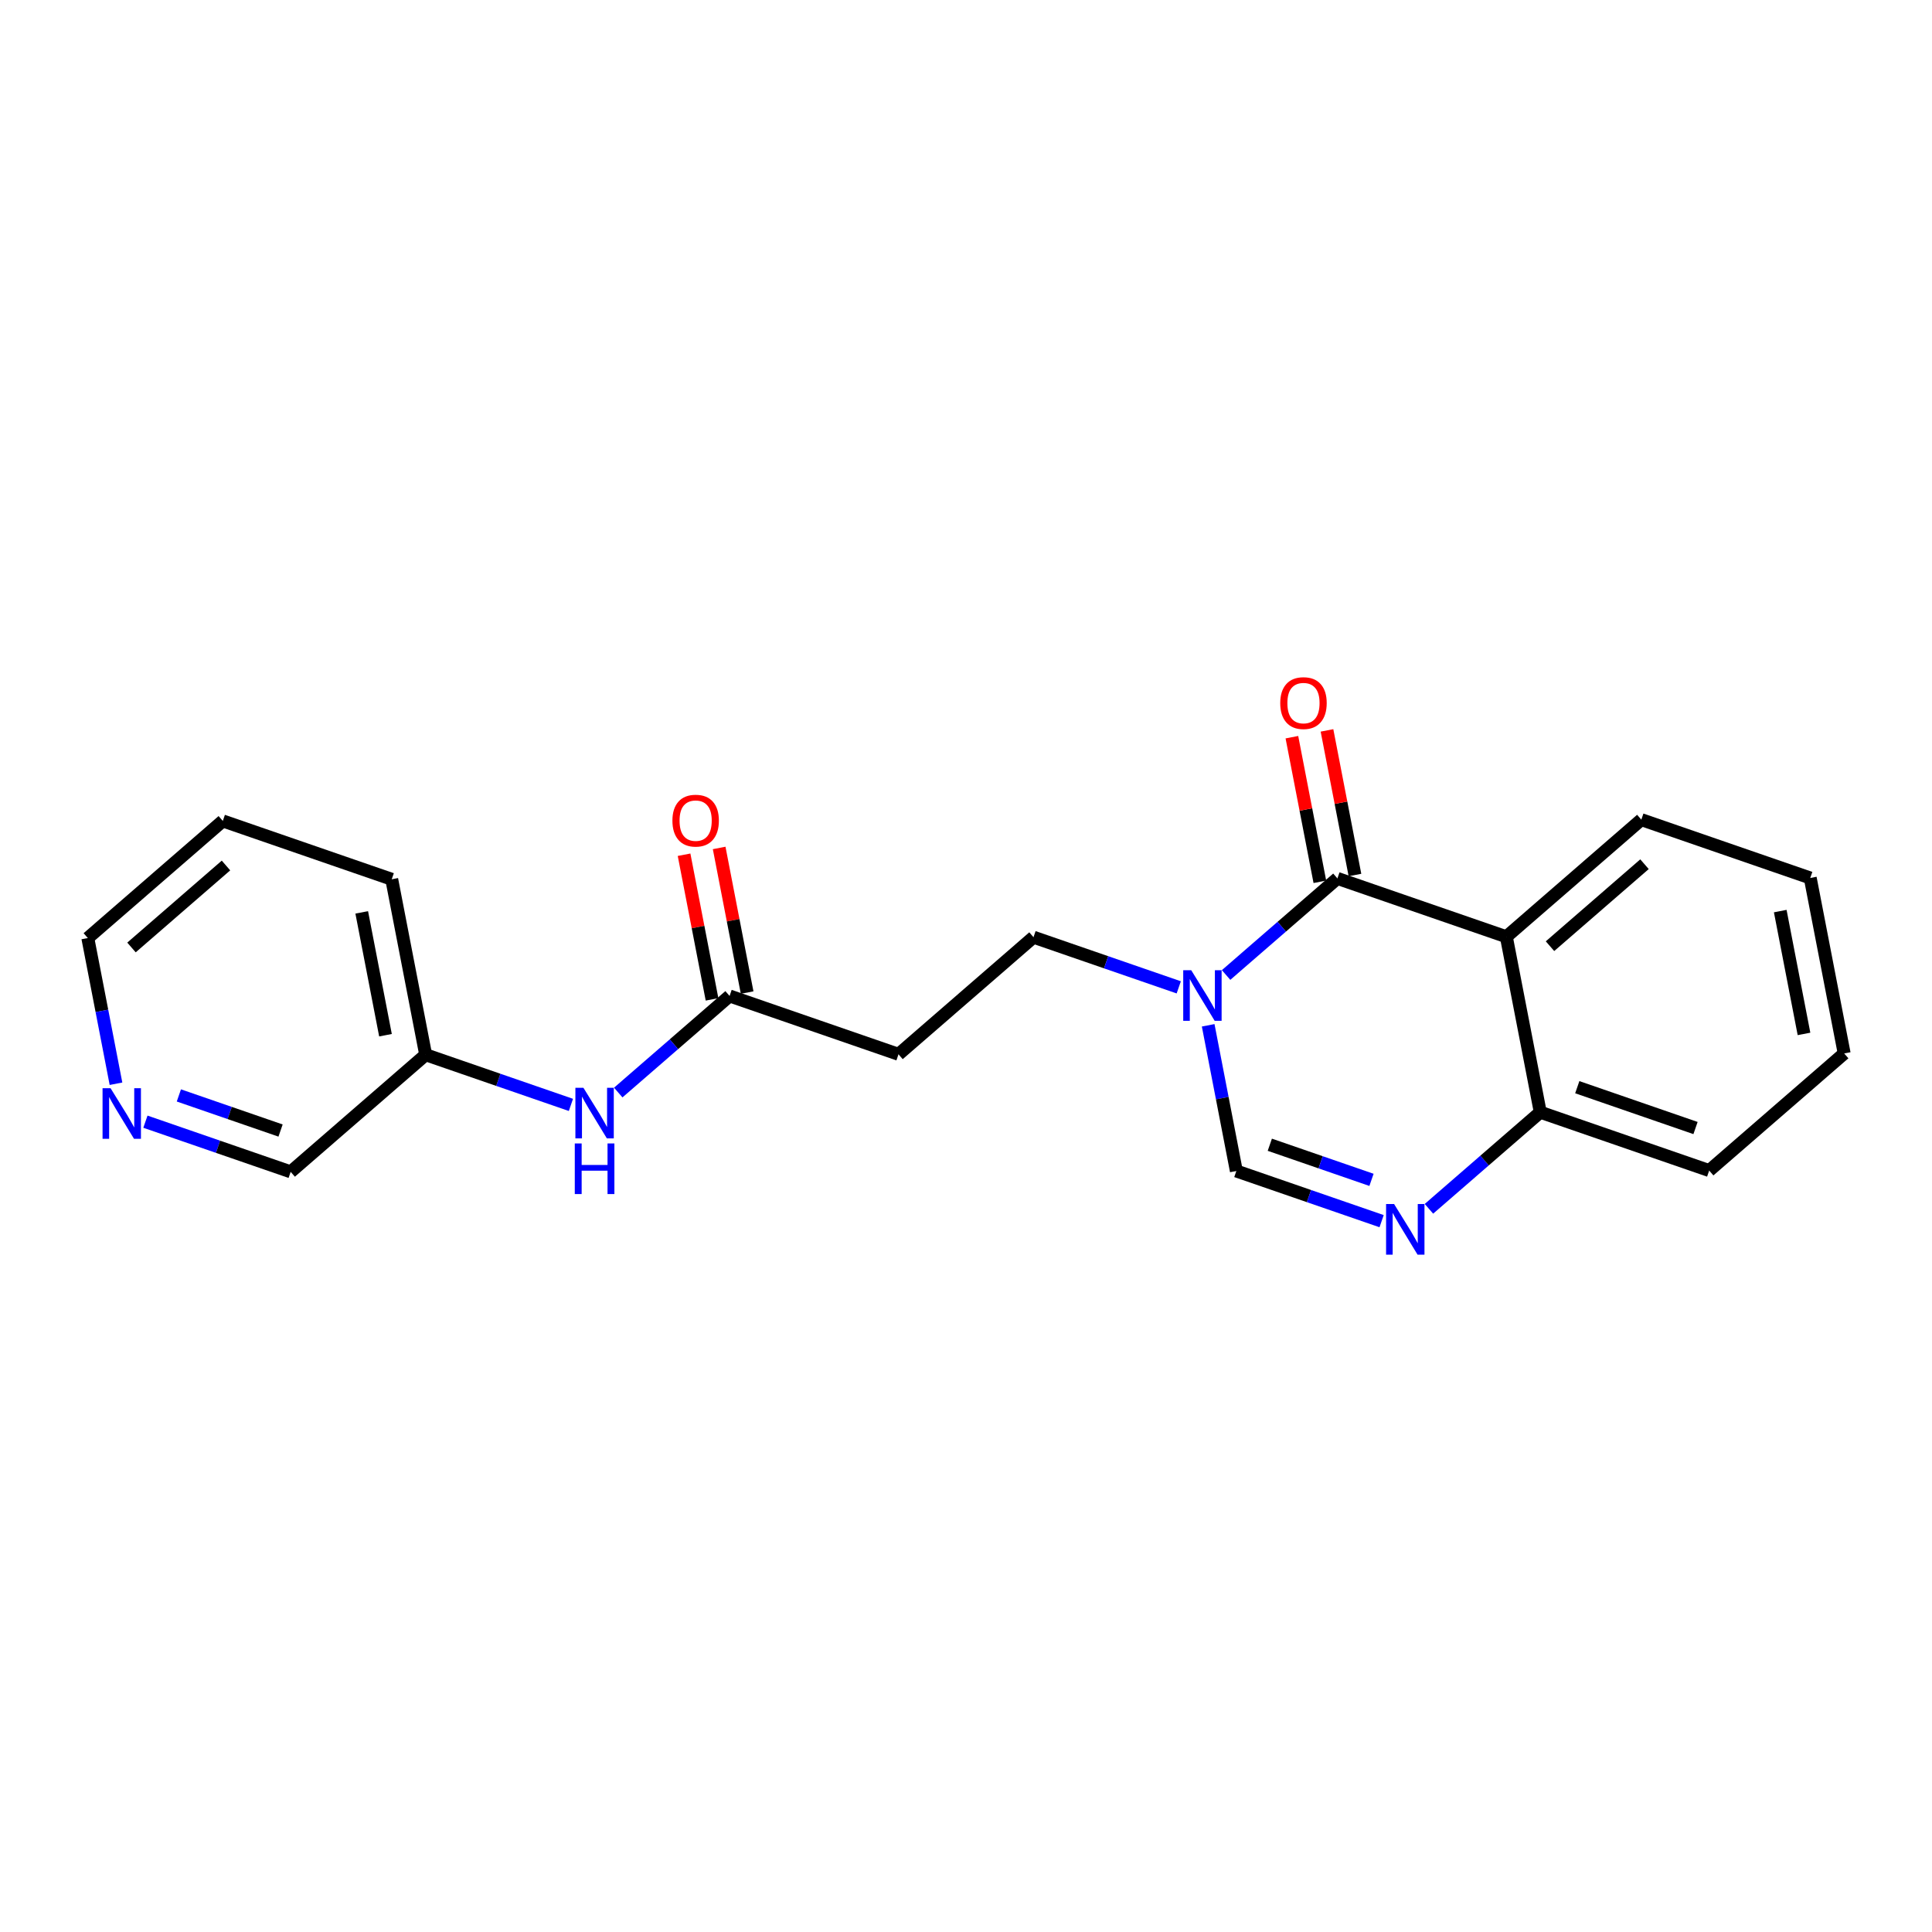 <?xml version='1.0' encoding='iso-8859-1'?>
<svg version='1.1' baseProfile='full'
              xmlns='http://www.w3.org/2000/svg'
                      xmlns:rdkit='http://www.rdkit.org/xml'
                      xmlns:xlink='http://www.w3.org/1999/xlink'
                  xml:space='preserve'
width='300px' height='300px' viewBox='0 0 300 300'>
<!-- END OF HEADER -->
<rect style='opacity:1.0;fill:#FFFFFF;stroke:none' width='300' height='300' x='0' y='0'> </rect>
<rect style='opacity:1.0;fill:#FFFFFF;stroke:none' width='300' height='300' x='0' y='0'> </rect>
<path class='bond-0 atom-0 atom-1' d='M 106.221,132.723 L 108.393,143.951' style='fill:none;fill-rule:evenodd;stroke:#FF0000;stroke-width:2.0px;stroke-linecap:butt;stroke-linejoin:miter;stroke-opacity:1' />
<path class='bond-0 atom-0 atom-1' d='M 108.393,143.951 L 110.564,155.179' style='fill:none;fill-rule:evenodd;stroke:#000000;stroke-width:2.0px;stroke-linecap:butt;stroke-linejoin:miter;stroke-opacity:1' />
<path class='bond-0 atom-0 atom-1' d='M 111.671,131.669 L 113.842,142.897' style='fill:none;fill-rule:evenodd;stroke:#FF0000;stroke-width:2.0px;stroke-linecap:butt;stroke-linejoin:miter;stroke-opacity:1' />
<path class='bond-0 atom-0 atom-1' d='M 113.842,142.897 L 116.014,154.125' style='fill:none;fill-rule:evenodd;stroke:#000000;stroke-width:2.0px;stroke-linecap:butt;stroke-linejoin:miter;stroke-opacity:1' />
<path class='bond-1 atom-1 atom-2' d='M 113.289,154.652 L 139.519,163.712' style='fill:none;fill-rule:evenodd;stroke:#000000;stroke-width:2.0px;stroke-linecap:butt;stroke-linejoin:miter;stroke-opacity:1' />
<path class='bond-14 atom-1 atom-15' d='M 113.289,154.652 L 104.645,162.151' style='fill:none;fill-rule:evenodd;stroke:#000000;stroke-width:2.0px;stroke-linecap:butt;stroke-linejoin:miter;stroke-opacity:1' />
<path class='bond-14 atom-1 atom-15' d='M 104.645,162.151 L 96.002,169.651' style='fill:none;fill-rule:evenodd;stroke:#0000FF;stroke-width:2.0px;stroke-linecap:butt;stroke-linejoin:miter;stroke-opacity:1' />
<path class='bond-2 atom-2 atom-3' d='M 139.519,163.712 L 160.481,145.526' style='fill:none;fill-rule:evenodd;stroke:#000000;stroke-width:2.0px;stroke-linecap:butt;stroke-linejoin:miter;stroke-opacity:1' />
<path class='bond-3 atom-3 atom-4' d='M 160.481,145.526 L 171.759,149.421' style='fill:none;fill-rule:evenodd;stroke:#000000;stroke-width:2.0px;stroke-linecap:butt;stroke-linejoin:miter;stroke-opacity:1' />
<path class='bond-3 atom-3 atom-4' d='M 171.759,149.421 L 183.037,153.316' style='fill:none;fill-rule:evenodd;stroke:#0000FF;stroke-width:2.0px;stroke-linecap:butt;stroke-linejoin:miter;stroke-opacity:1' />
<path class='bond-4 atom-4 atom-5' d='M 187.605,159.209 L 189.793,170.52' style='fill:none;fill-rule:evenodd;stroke:#0000FF;stroke-width:2.0px;stroke-linecap:butt;stroke-linejoin:miter;stroke-opacity:1' />
<path class='bond-4 atom-4 atom-5' d='M 189.793,170.52 L 191.98,181.832' style='fill:none;fill-rule:evenodd;stroke:#000000;stroke-width:2.0px;stroke-linecap:butt;stroke-linejoin:miter;stroke-opacity:1' />
<path class='bond-21 atom-13 atom-4' d='M 207.672,136.399 L 199.029,143.898' style='fill:none;fill-rule:evenodd;stroke:#000000;stroke-width:2.0px;stroke-linecap:butt;stroke-linejoin:miter;stroke-opacity:1' />
<path class='bond-21 atom-13 atom-4' d='M 199.029,143.898 L 190.385,151.398' style='fill:none;fill-rule:evenodd;stroke:#0000FF;stroke-width:2.0px;stroke-linecap:butt;stroke-linejoin:miter;stroke-opacity:1' />
<path class='bond-5 atom-5 atom-6' d='M 191.98,181.832 L 203.258,185.727' style='fill:none;fill-rule:evenodd;stroke:#000000;stroke-width:2.0px;stroke-linecap:butt;stroke-linejoin:miter;stroke-opacity:1' />
<path class='bond-5 atom-5 atom-6' d='M 203.258,185.727 L 214.536,189.622' style='fill:none;fill-rule:evenodd;stroke:#0000FF;stroke-width:2.0px;stroke-linecap:butt;stroke-linejoin:miter;stroke-opacity:1' />
<path class='bond-5 atom-5 atom-6' d='M 197.176,177.754 L 205.07,180.481' style='fill:none;fill-rule:evenodd;stroke:#000000;stroke-width:2.0px;stroke-linecap:butt;stroke-linejoin:miter;stroke-opacity:1' />
<path class='bond-5 atom-5 atom-6' d='M 205.07,180.481 L 212.965,183.208' style='fill:none;fill-rule:evenodd;stroke:#0000FF;stroke-width:2.0px;stroke-linecap:butt;stroke-linejoin:miter;stroke-opacity:1' />
<path class='bond-6 atom-6 atom-7' d='M 221.885,187.704 L 230.528,180.204' style='fill:none;fill-rule:evenodd;stroke:#0000FF;stroke-width:2.0px;stroke-linecap:butt;stroke-linejoin:miter;stroke-opacity:1' />
<path class='bond-6 atom-6 atom-7' d='M 230.528,180.204 L 239.172,172.705' style='fill:none;fill-rule:evenodd;stroke:#000000;stroke-width:2.0px;stroke-linecap:butt;stroke-linejoin:miter;stroke-opacity:1' />
<path class='bond-7 atom-7 atom-8' d='M 239.172,172.705 L 265.402,181.765' style='fill:none;fill-rule:evenodd;stroke:#000000;stroke-width:2.0px;stroke-linecap:butt;stroke-linejoin:miter;stroke-opacity:1' />
<path class='bond-7 atom-7 atom-8' d='M 244.918,168.818 L 263.28,175.16' style='fill:none;fill-rule:evenodd;stroke:#000000;stroke-width:2.0px;stroke-linecap:butt;stroke-linejoin:miter;stroke-opacity:1' />
<path class='bond-23 atom-12 atom-7' d='M 233.903,145.459 L 239.172,172.705' style='fill:none;fill-rule:evenodd;stroke:#000000;stroke-width:2.0px;stroke-linecap:butt;stroke-linejoin:miter;stroke-opacity:1' />
<path class='bond-8 atom-8 atom-9' d='M 265.402,181.765 L 286.364,163.579' style='fill:none;fill-rule:evenodd;stroke:#000000;stroke-width:2.0px;stroke-linecap:butt;stroke-linejoin:miter;stroke-opacity:1' />
<path class='bond-9 atom-9 atom-10' d='M 286.364,163.579 L 281.094,136.332' style='fill:none;fill-rule:evenodd;stroke:#000000;stroke-width:2.0px;stroke-linecap:butt;stroke-linejoin:miter;stroke-opacity:1' />
<path class='bond-9 atom-9 atom-10' d='M 280.124,160.545 L 276.436,141.473' style='fill:none;fill-rule:evenodd;stroke:#000000;stroke-width:2.0px;stroke-linecap:butt;stroke-linejoin:miter;stroke-opacity:1' />
<path class='bond-10 atom-10 atom-11' d='M 281.094,136.332 L 254.864,127.273' style='fill:none;fill-rule:evenodd;stroke:#000000;stroke-width:2.0px;stroke-linecap:butt;stroke-linejoin:miter;stroke-opacity:1' />
<path class='bond-11 atom-11 atom-12' d='M 254.864,127.273 L 233.903,145.459' style='fill:none;fill-rule:evenodd;stroke:#000000;stroke-width:2.0px;stroke-linecap:butt;stroke-linejoin:miter;stroke-opacity:1' />
<path class='bond-11 atom-11 atom-12' d='M 255.357,134.193 L 240.684,146.923' style='fill:none;fill-rule:evenodd;stroke:#000000;stroke-width:2.0px;stroke-linecap:butt;stroke-linejoin:miter;stroke-opacity:1' />
<path class='bond-12 atom-12 atom-13' d='M 233.903,145.459 L 207.672,136.399' style='fill:none;fill-rule:evenodd;stroke:#000000;stroke-width:2.0px;stroke-linecap:butt;stroke-linejoin:miter;stroke-opacity:1' />
<path class='bond-13 atom-13 atom-14' d='M 210.397,135.872 L 208.225,124.644' style='fill:none;fill-rule:evenodd;stroke:#000000;stroke-width:2.0px;stroke-linecap:butt;stroke-linejoin:miter;stroke-opacity:1' />
<path class='bond-13 atom-13 atom-14' d='M 208.225,124.644 L 206.054,113.416' style='fill:none;fill-rule:evenodd;stroke:#FF0000;stroke-width:2.0px;stroke-linecap:butt;stroke-linejoin:miter;stroke-opacity:1' />
<path class='bond-13 atom-13 atom-14' d='M 204.948,136.926 L 202.776,125.698' style='fill:none;fill-rule:evenodd;stroke:#000000;stroke-width:2.0px;stroke-linecap:butt;stroke-linejoin:miter;stroke-opacity:1' />
<path class='bond-13 atom-13 atom-14' d='M 202.776,125.698 L 200.605,114.47' style='fill:none;fill-rule:evenodd;stroke:#FF0000;stroke-width:2.0px;stroke-linecap:butt;stroke-linejoin:miter;stroke-opacity:1' />
<path class='bond-15 atom-15 atom-16' d='M 88.653,171.569 L 77.375,167.674' style='fill:none;fill-rule:evenodd;stroke:#0000FF;stroke-width:2.0px;stroke-linecap:butt;stroke-linejoin:miter;stroke-opacity:1' />
<path class='bond-15 atom-15 atom-16' d='M 77.375,167.674 L 66.097,163.779' style='fill:none;fill-rule:evenodd;stroke:#000000;stroke-width:2.0px;stroke-linecap:butt;stroke-linejoin:miter;stroke-opacity:1' />
<path class='bond-16 atom-16 atom-17' d='M 66.097,163.779 L 60.828,136.533' style='fill:none;fill-rule:evenodd;stroke:#000000;stroke-width:2.0px;stroke-linecap:butt;stroke-linejoin:miter;stroke-opacity:1' />
<path class='bond-16 atom-16 atom-17' d='M 59.858,160.746 L 56.169,141.673' style='fill:none;fill-rule:evenodd;stroke:#000000;stroke-width:2.0px;stroke-linecap:butt;stroke-linejoin:miter;stroke-opacity:1' />
<path class='bond-22 atom-21 atom-16' d='M 45.136,181.965 L 66.097,163.779' style='fill:none;fill-rule:evenodd;stroke:#000000;stroke-width:2.0px;stroke-linecap:butt;stroke-linejoin:miter;stroke-opacity:1' />
<path class='bond-17 atom-17 atom-18' d='M 60.828,136.533 L 34.598,127.473' style='fill:none;fill-rule:evenodd;stroke:#000000;stroke-width:2.0px;stroke-linecap:butt;stroke-linejoin:miter;stroke-opacity:1' />
<path class='bond-18 atom-18 atom-19' d='M 34.598,127.473 L 13.636,145.659' style='fill:none;fill-rule:evenodd;stroke:#000000;stroke-width:2.0px;stroke-linecap:butt;stroke-linejoin:miter;stroke-opacity:1' />
<path class='bond-18 atom-18 atom-19' d='M 35.091,134.393 L 20.418,147.123' style='fill:none;fill-rule:evenodd;stroke:#000000;stroke-width:2.0px;stroke-linecap:butt;stroke-linejoin:miter;stroke-opacity:1' />
<path class='bond-19 atom-19 atom-20' d='M 13.636,145.659 L 15.824,156.97' style='fill:none;fill-rule:evenodd;stroke:#000000;stroke-width:2.0px;stroke-linecap:butt;stroke-linejoin:miter;stroke-opacity:1' />
<path class='bond-19 atom-19 atom-20' d='M 15.824,156.97 L 18.011,168.282' style='fill:none;fill-rule:evenodd;stroke:#0000FF;stroke-width:2.0px;stroke-linecap:butt;stroke-linejoin:miter;stroke-opacity:1' />
<path class='bond-20 atom-20 atom-21' d='M 22.58,174.174 L 33.858,178.07' style='fill:none;fill-rule:evenodd;stroke:#0000FF;stroke-width:2.0px;stroke-linecap:butt;stroke-linejoin:miter;stroke-opacity:1' />
<path class='bond-20 atom-20 atom-21' d='M 33.858,178.07 L 45.136,181.965' style='fill:none;fill-rule:evenodd;stroke:#000000;stroke-width:2.0px;stroke-linecap:butt;stroke-linejoin:miter;stroke-opacity:1' />
<path class='bond-20 atom-20 atom-21' d='M 27.775,170.097 L 35.67,172.824' style='fill:none;fill-rule:evenodd;stroke:#0000FF;stroke-width:2.0px;stroke-linecap:butt;stroke-linejoin:miter;stroke-opacity:1' />
<path class='bond-20 atom-20 atom-21' d='M 35.67,172.824 L 43.565,175.55' style='fill:none;fill-rule:evenodd;stroke:#000000;stroke-width:2.0px;stroke-linecap:butt;stroke-linejoin:miter;stroke-opacity:1' />
<path  class='atom-0' d='M 104.412 127.428
Q 104.412 125.541, 105.345 124.487
Q 106.277 123.432, 108.02 123.432
Q 109.763 123.432, 110.695 124.487
Q 111.627 125.541, 111.627 127.428
Q 111.627 129.337, 110.684 130.425
Q 109.74 131.502, 108.02 131.502
Q 106.288 131.502, 105.345 130.425
Q 104.412 129.349, 104.412 127.428
M 108.02 130.614
Q 109.219 130.614, 109.862 129.815
Q 110.517 129.004, 110.517 127.428
Q 110.517 125.885, 109.862 125.108
Q 109.219 124.32, 108.02 124.32
Q 106.821 124.32, 106.166 125.097
Q 105.522 125.874, 105.522 127.428
Q 105.522 129.016, 106.166 129.815
Q 106.821 130.614, 108.02 130.614
' fill='#FF0000'/>
<path  class='atom-4' d='M 184.974 150.656
L 187.549 154.819
Q 187.804 155.229, 188.215 155.973
Q 188.626 156.717, 188.648 156.761
L 188.648 150.656
L 189.692 150.656
L 189.692 158.515
L 188.615 158.515
L 185.851 153.964
Q 185.529 153.431, 185.185 152.82
Q 184.852 152.21, 184.752 152.021
L 184.752 158.515
L 183.731 158.515
L 183.731 150.656
L 184.974 150.656
' fill='#0000FF'/>
<path  class='atom-6' d='M 216.473 186.962
L 219.049 191.125
Q 219.304 191.535, 219.715 192.279
Q 220.126 193.023, 220.148 193.067
L 220.148 186.962
L 221.191 186.962
L 221.191 194.821
L 220.114 194.821
L 217.35 190.27
Q 217.029 189.737, 216.684 189.126
Q 216.351 188.516, 216.251 188.327
L 216.251 194.821
L 215.23 194.821
L 215.23 186.962
L 216.473 186.962
' fill='#0000FF'/>
<path  class='atom-14' d='M 198.795 109.175
Q 198.795 107.288, 199.728 106.234
Q 200.66 105.179, 202.403 105.179
Q 204.146 105.179, 205.078 106.234
Q 206.011 107.288, 206.011 109.175
Q 206.011 111.084, 205.067 112.172
Q 204.124 113.249, 202.403 113.249
Q 200.671 113.249, 199.728 112.172
Q 198.795 111.096, 198.795 109.175
M 202.403 112.361
Q 203.602 112.361, 204.246 111.562
Q 204.901 110.751, 204.901 109.175
Q 204.901 107.632, 204.246 106.855
Q 203.602 106.067, 202.403 106.067
Q 201.204 106.067, 200.549 106.844
Q 199.906 107.621, 199.906 109.175
Q 199.906 110.763, 200.549 111.562
Q 201.204 112.361, 202.403 112.361
' fill='#FF0000'/>
<path  class='atom-15' d='M 90.591 168.909
L 93.166 173.072
Q 93.421 173.482, 93.832 174.226
Q 94.243 174.97, 94.265 175.014
L 94.265 168.909
L 95.308 168.909
L 95.308 176.768
L 94.231 176.768
L 91.467 172.217
Q 91.145 171.684, 90.801 171.074
Q 90.468 170.463, 90.368 170.274
L 90.368 176.768
L 89.347 176.768
L 89.347 168.909
L 90.591 168.909
' fill='#0000FF'/>
<path  class='atom-15' d='M 89.253 177.554
L 90.319 177.554
L 90.319 180.895
L 94.337 180.895
L 94.337 177.554
L 95.403 177.554
L 95.403 185.413
L 94.337 185.413
L 94.337 181.783
L 90.319 181.783
L 90.319 185.413
L 89.253 185.413
L 89.253 177.554
' fill='#0000FF'/>
<path  class='atom-20' d='M 17.168 168.976
L 19.744 173.138
Q 19.999 173.549, 20.41 174.293
Q 20.82 175.036, 20.843 175.081
L 20.843 168.976
L 21.886 168.976
L 21.886 176.835
L 20.809 176.835
L 18.045 172.284
Q 17.723 171.751, 17.379 171.14
Q 17.046 170.53, 16.946 170.341
L 16.946 176.835
L 15.925 176.835
L 15.925 168.976
L 17.168 168.976
' fill='#0000FF'/>
</svg>
